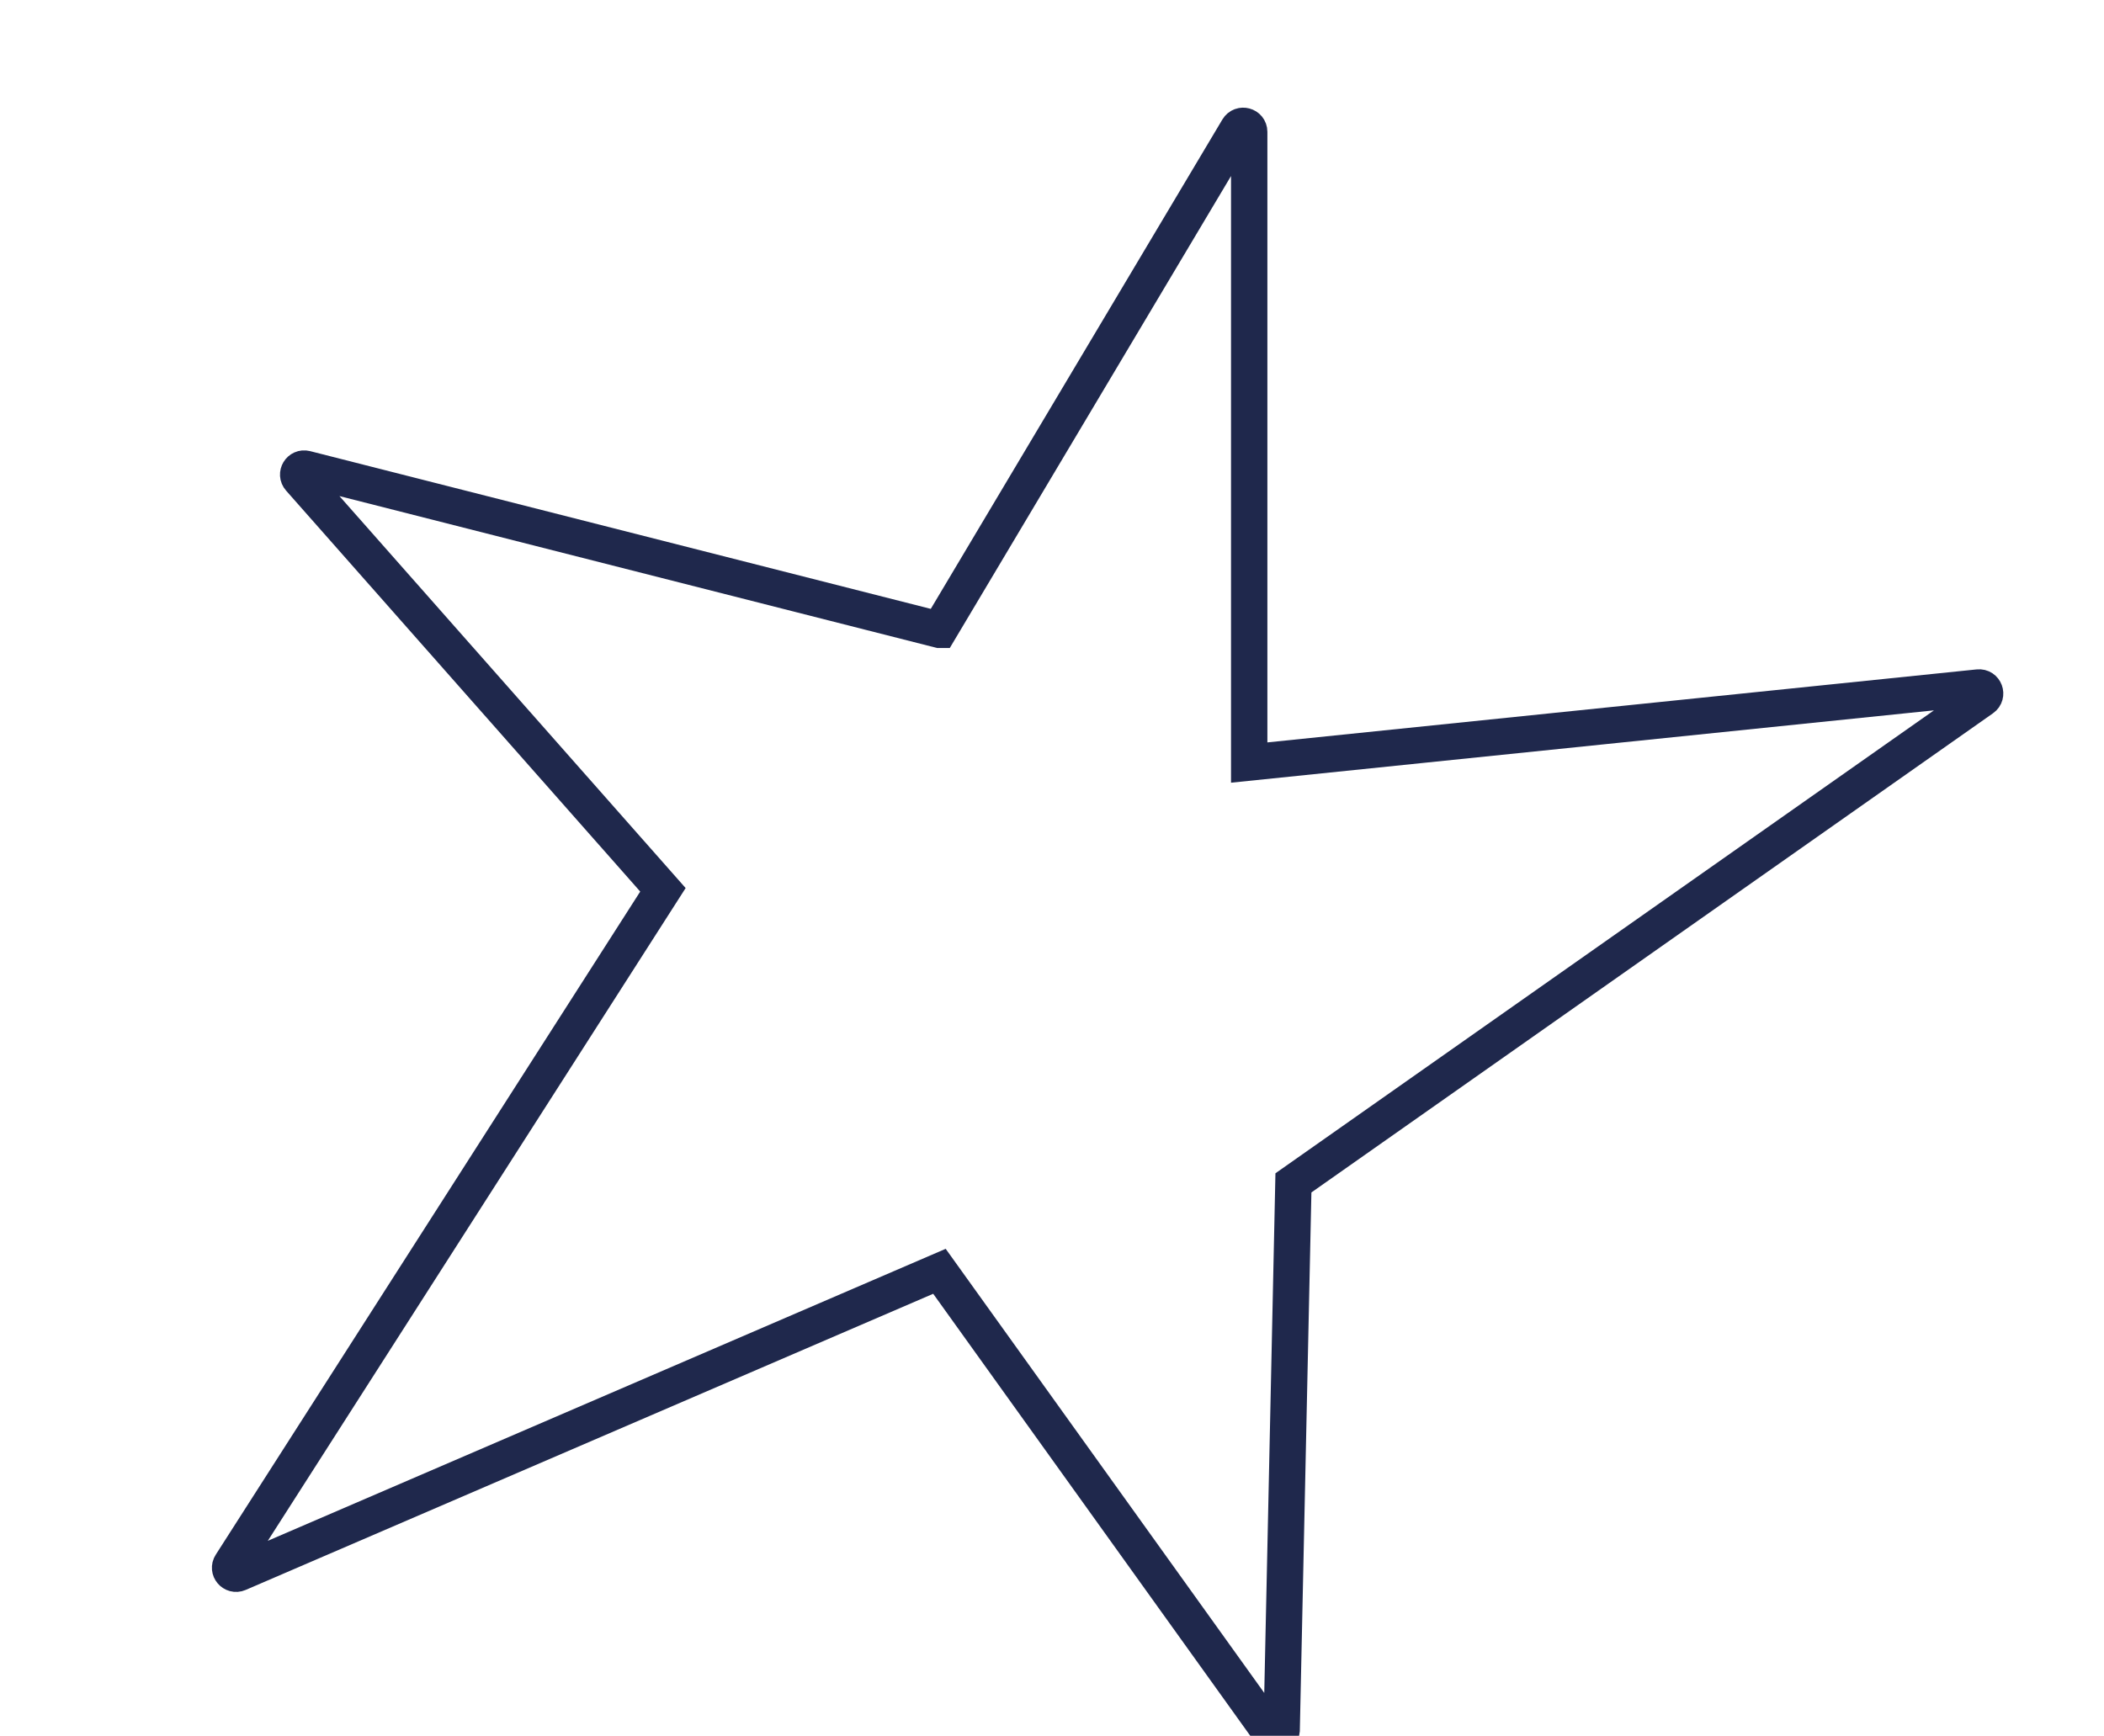 <?xml version="1.0" encoding="UTF-8"?> <svg xmlns="http://www.w3.org/2000/svg" id="_Слой_1" data-name="Слой_1" version="1.1" viewBox="0 0 289.29 238.69"><defs><style> .st0 { fill: none; stroke: #1f284c; stroke-miterlimit: 10; stroke-width: 5px; } </style></defs><path class="st0" d="M129.17,86.61l41.05-68.9c.43-.72,1.54-.42,1.54.42v86.73l100.27-10.32c.85-.09,1.26,1.01.56,1.5l-94.75,66.62-1.62,75.28c-.07.75-1.01,1.02-1.47.43l-45.58-63.55-96.38,41.52c-.75.32-1.46-.52-1.02-1.2l59.38-92.78-49.94-56.55c-.54-.61.03-1.55.82-1.35l87.14,22.15Z"></path></svg> 